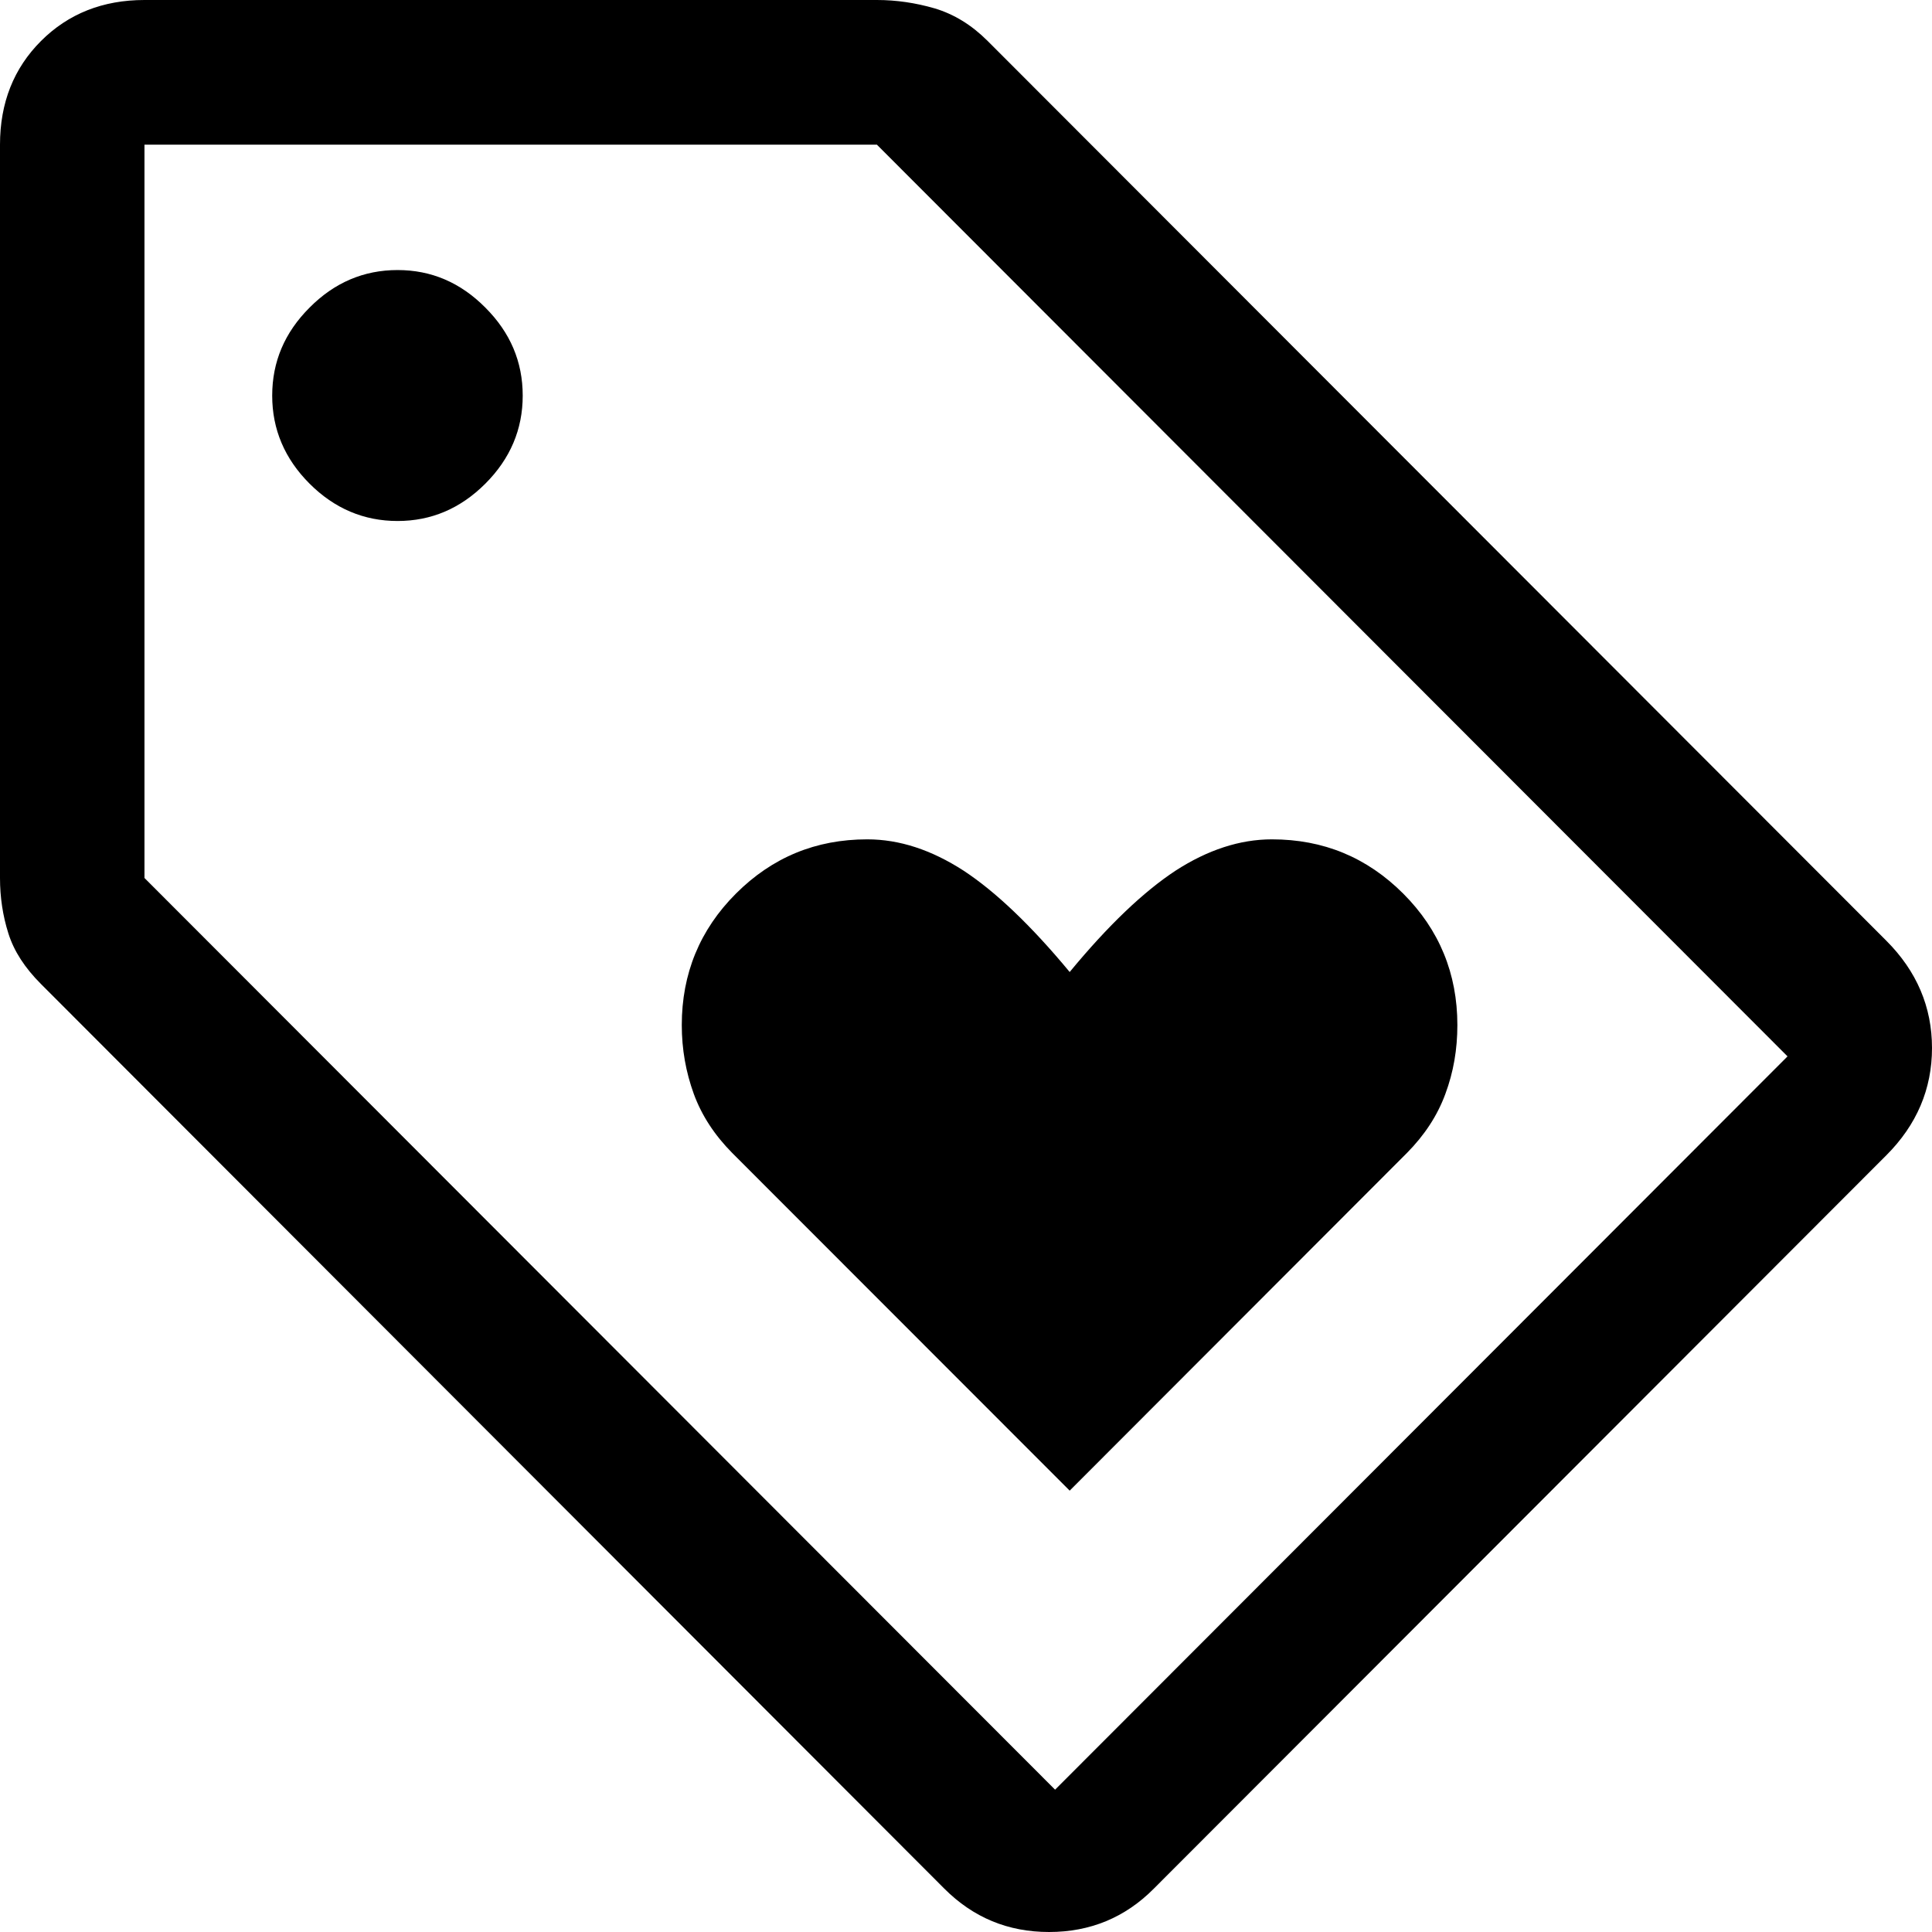 <?xml version="1.0" encoding="UTF-8"?> <svg xmlns="http://www.w3.org/2000/svg" width="9" height="9" viewBox="0 0 9 9" fill="none"> <path d="M4.983 6.944L6.554 5.371C6.636 5.288 6.696 5.197 6.733 5.096C6.771 4.994 6.789 4.888 6.789 4.775C6.789 4.536 6.705 4.331 6.537 4.163C6.368 3.994 6.165 3.91 5.925 3.91C5.776 3.91 5.626 3.959 5.476 4.056C5.327 4.154 5.162 4.311 4.983 4.528C4.803 4.311 4.638 4.154 4.489 4.056C4.339 3.959 4.19 3.91 4.04 3.91C3.8 3.91 3.597 3.994 3.428 4.163C3.26 4.331 3.176 4.536 3.176 4.775C3.176 4.888 3.195 4.994 3.232 5.096C3.269 5.197 3.329 5.288 3.411 5.371L4.983 6.944ZM5.375 8.798C5.241 8.933 5.078 9 4.887 9C4.696 9 4.534 8.933 4.399 8.798L0.191 4.584C0.116 4.509 0.065 4.431 0.039 4.348C0.013 4.266 0 4.18 0 4.09V0.674C0 0.479 0.064 0.318 0.191 0.191C0.318 0.064 0.479 0 0.673 0H4.085C4.175 0 4.264 0.013 4.354 0.039C4.444 0.066 4.526 0.116 4.601 0.191L8.787 4.382C8.929 4.524 9 4.691 9 4.882C9 5.073 8.929 5.24 8.787 5.382L5.375 8.798ZM4.915 8.337L8.327 4.921L4.085 0.674H0.673V4.09L4.915 8.337ZM1.852 2.427C2.009 2.427 2.145 2.369 2.261 2.253C2.377 2.137 2.435 2 2.435 1.843C2.435 1.685 2.377 1.549 2.261 1.433C2.145 1.316 2.009 1.258 1.852 1.258C1.695 1.258 1.558 1.316 1.442 1.433C1.326 1.549 1.268 1.685 1.268 1.843C1.268 2 1.326 2.137 1.442 2.253C1.558 2.369 1.695 2.427 1.852 2.427Z" fill="black"></path> </svg> 